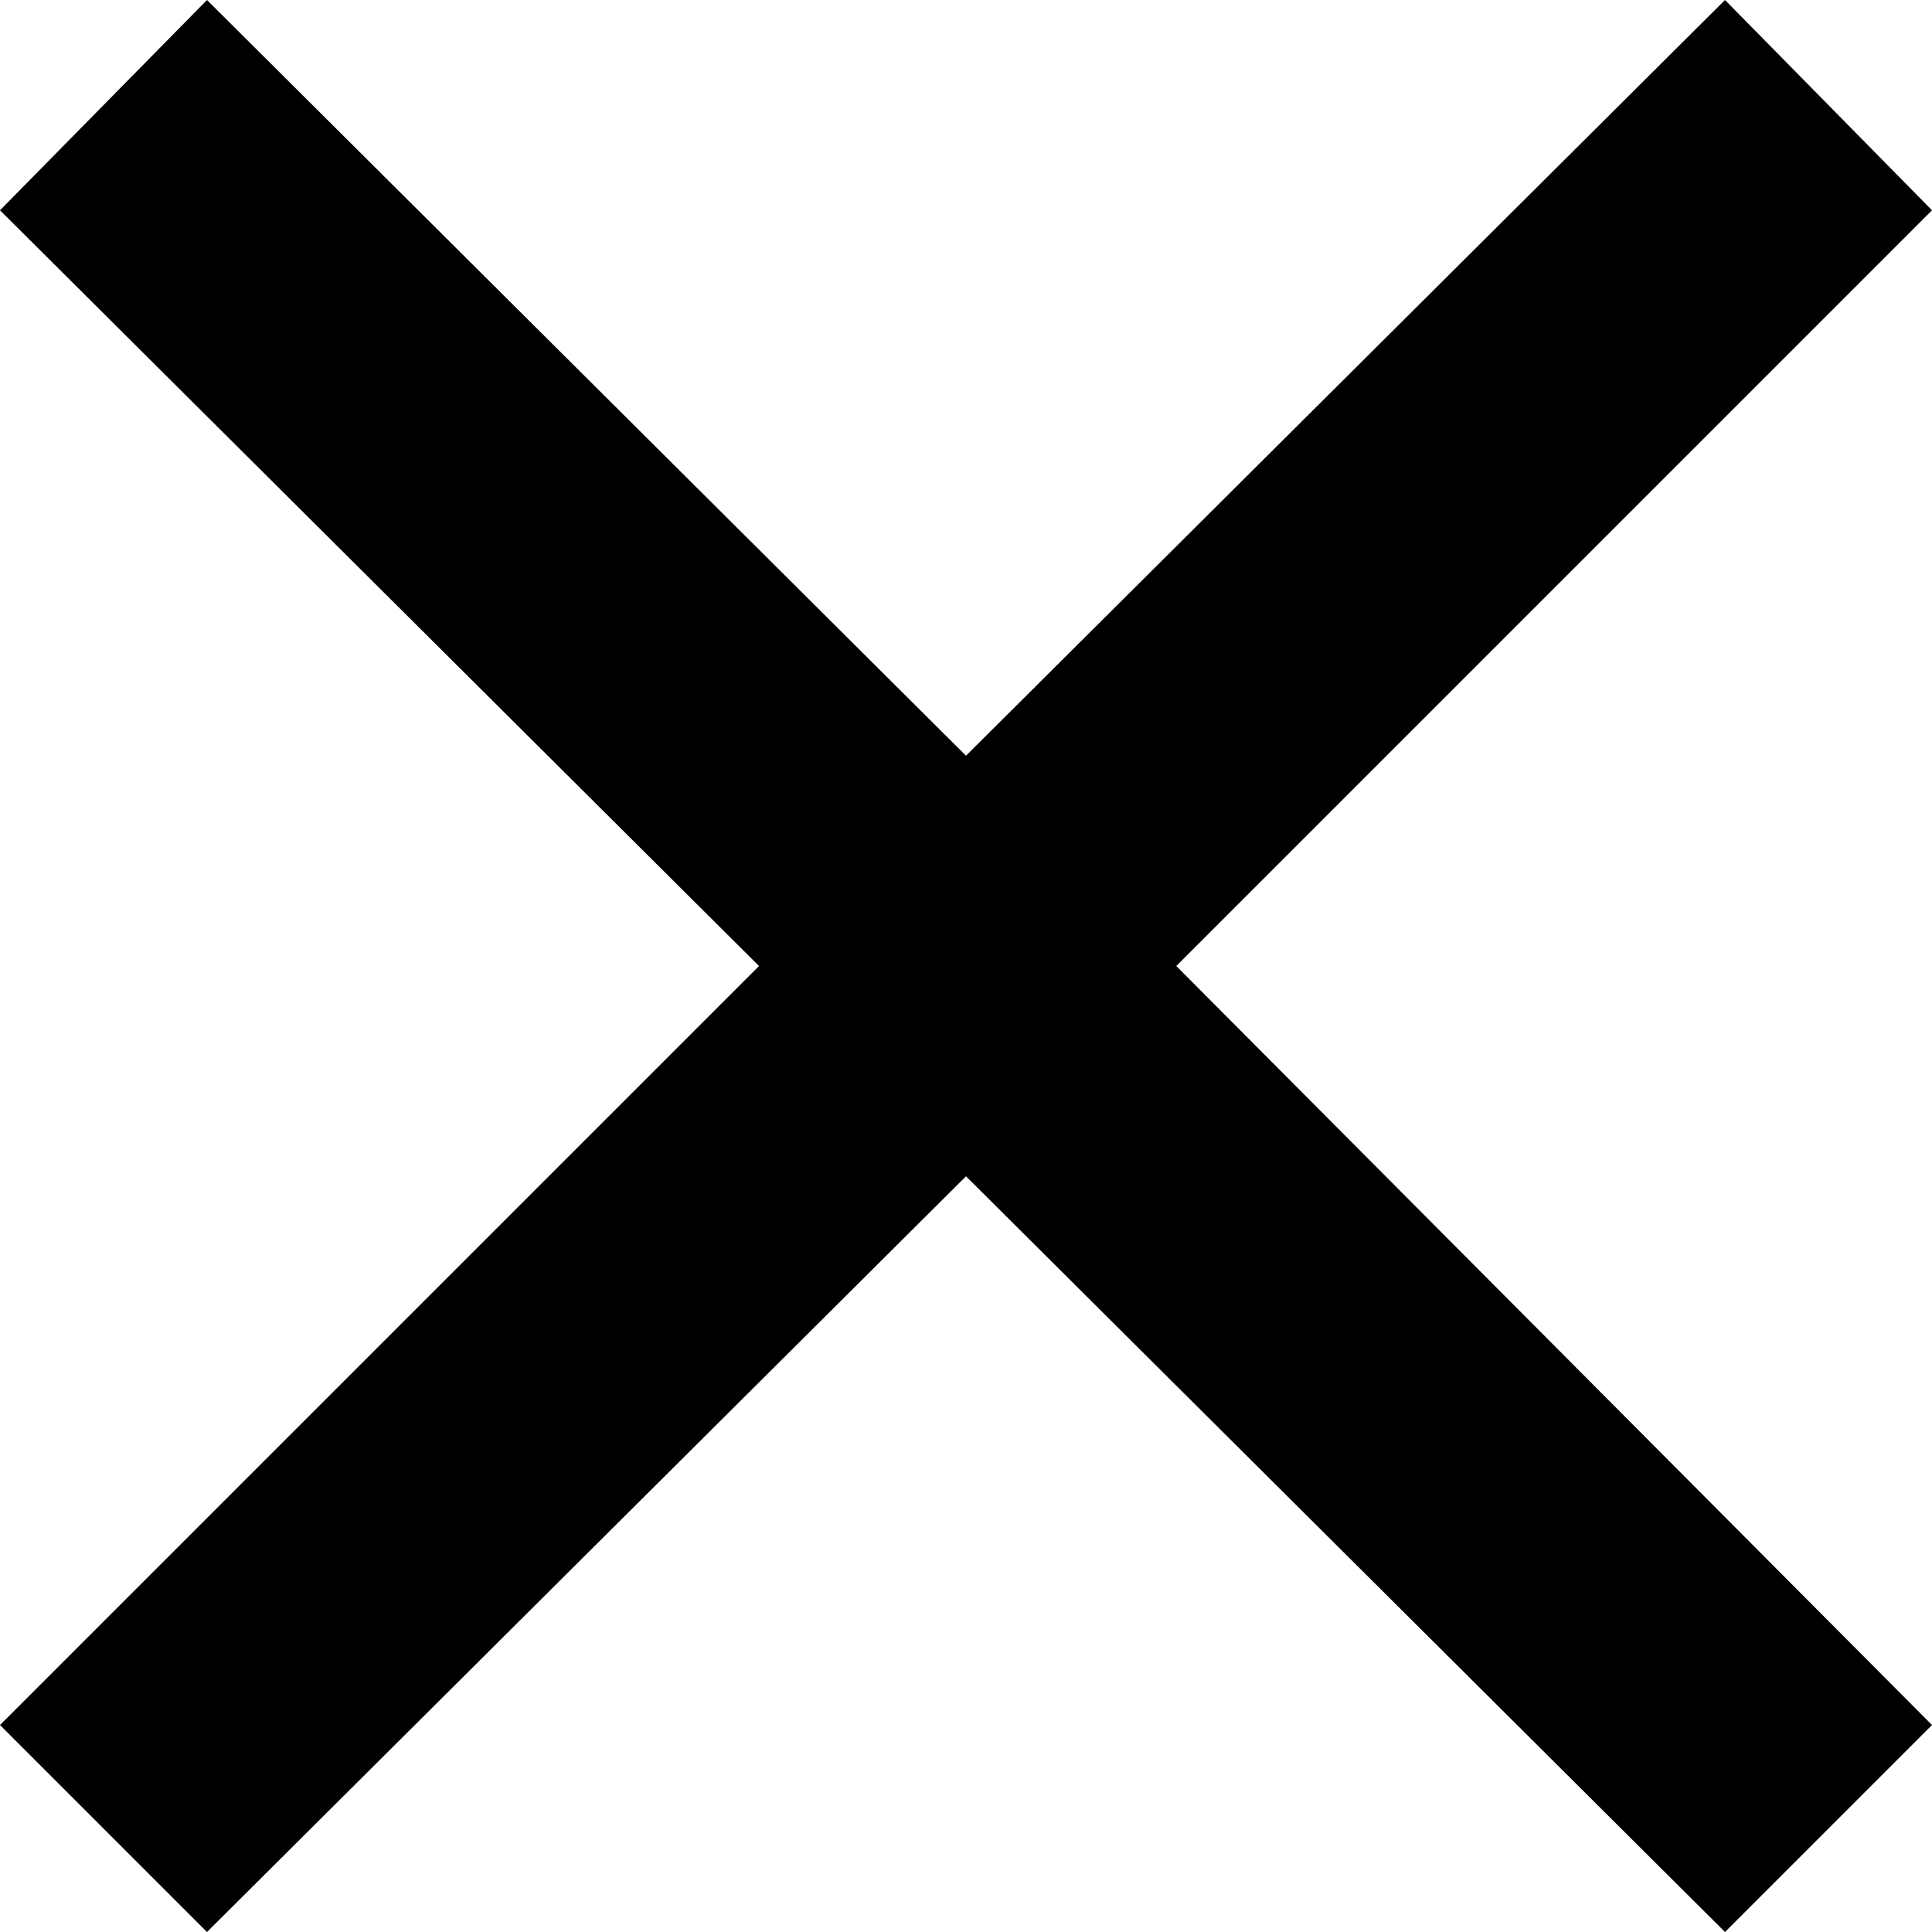 <svg id="_レイヤー_2" xmlns="http://www.w3.org/2000/svg" viewBox="0 0 29.4 29.4"><path d="M3.15 29.4L0 26.25 11.55 14.7 0 3.2 3.15 0 14.7 11.5 26.25 0l3.15 3.2-11.5 11.5 11.5 11.55-3.15 3.15L14.7 17.9 3.15 29.4z" stroke-width="0" id="_レイヤー_1-2"/></svg>